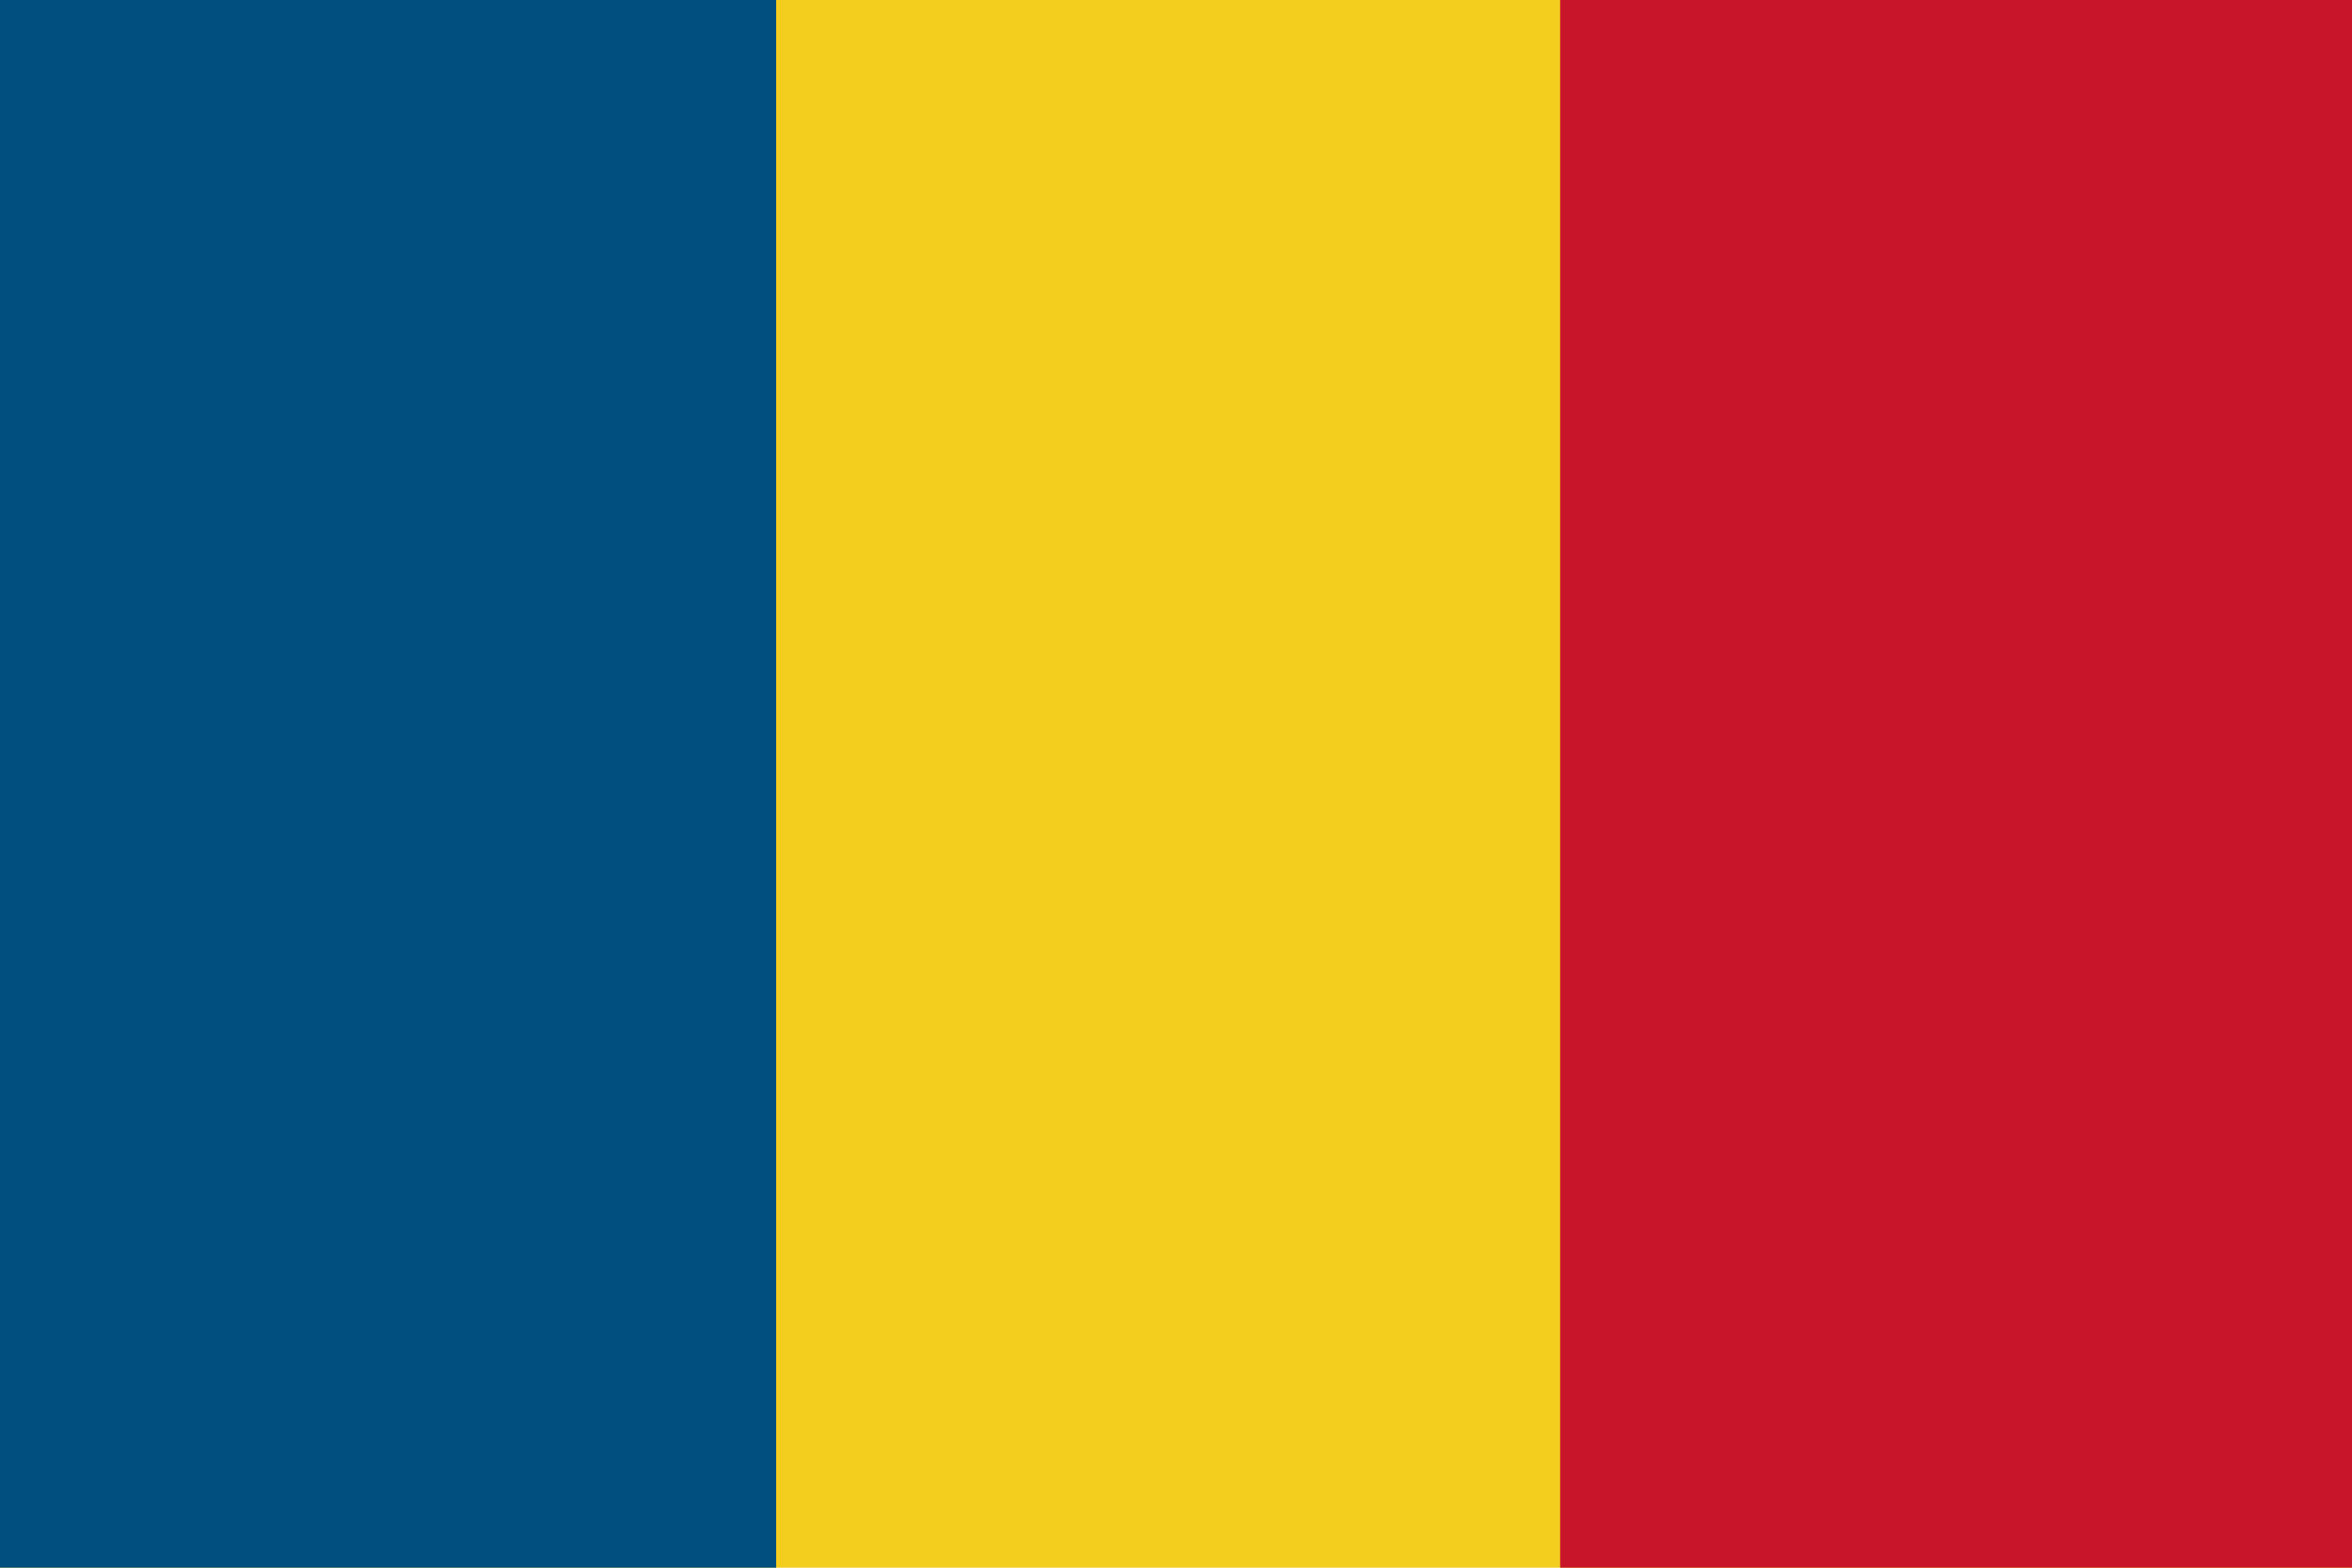 <?xml version="1.0" encoding="utf-8"?>
<!-- Generator: Adobe Illustrator 22.1.0, SVG Export Plug-In . SVG Version: 6.00 Build 0)  -->
<svg version="1.1" id="レイヤー_1" xmlns="http://www.w3.org/2000/svg" xmlns:xlink="http://www.w3.org/1999/xlink" x="0px"
	 y="0px" width="30px" height="20px" viewBox="0 0 30 20" style="enable-background:new 0 0 30 20;" xml:space="preserve">
<style type="text/css">
	.st0{fill:#F4CE1F;}
	.st1{fill:#C8152A;}
	.st2{fill:#014F7E;}
</style>
<g>
	<rect x="0" class="st0" width="30" height="20"/>
	<rect x="19.9" class="st1" width="10.1" height="20"/>
	<rect x="0" class="st2" width="9.9" height="20"/>
</g>
</svg>
